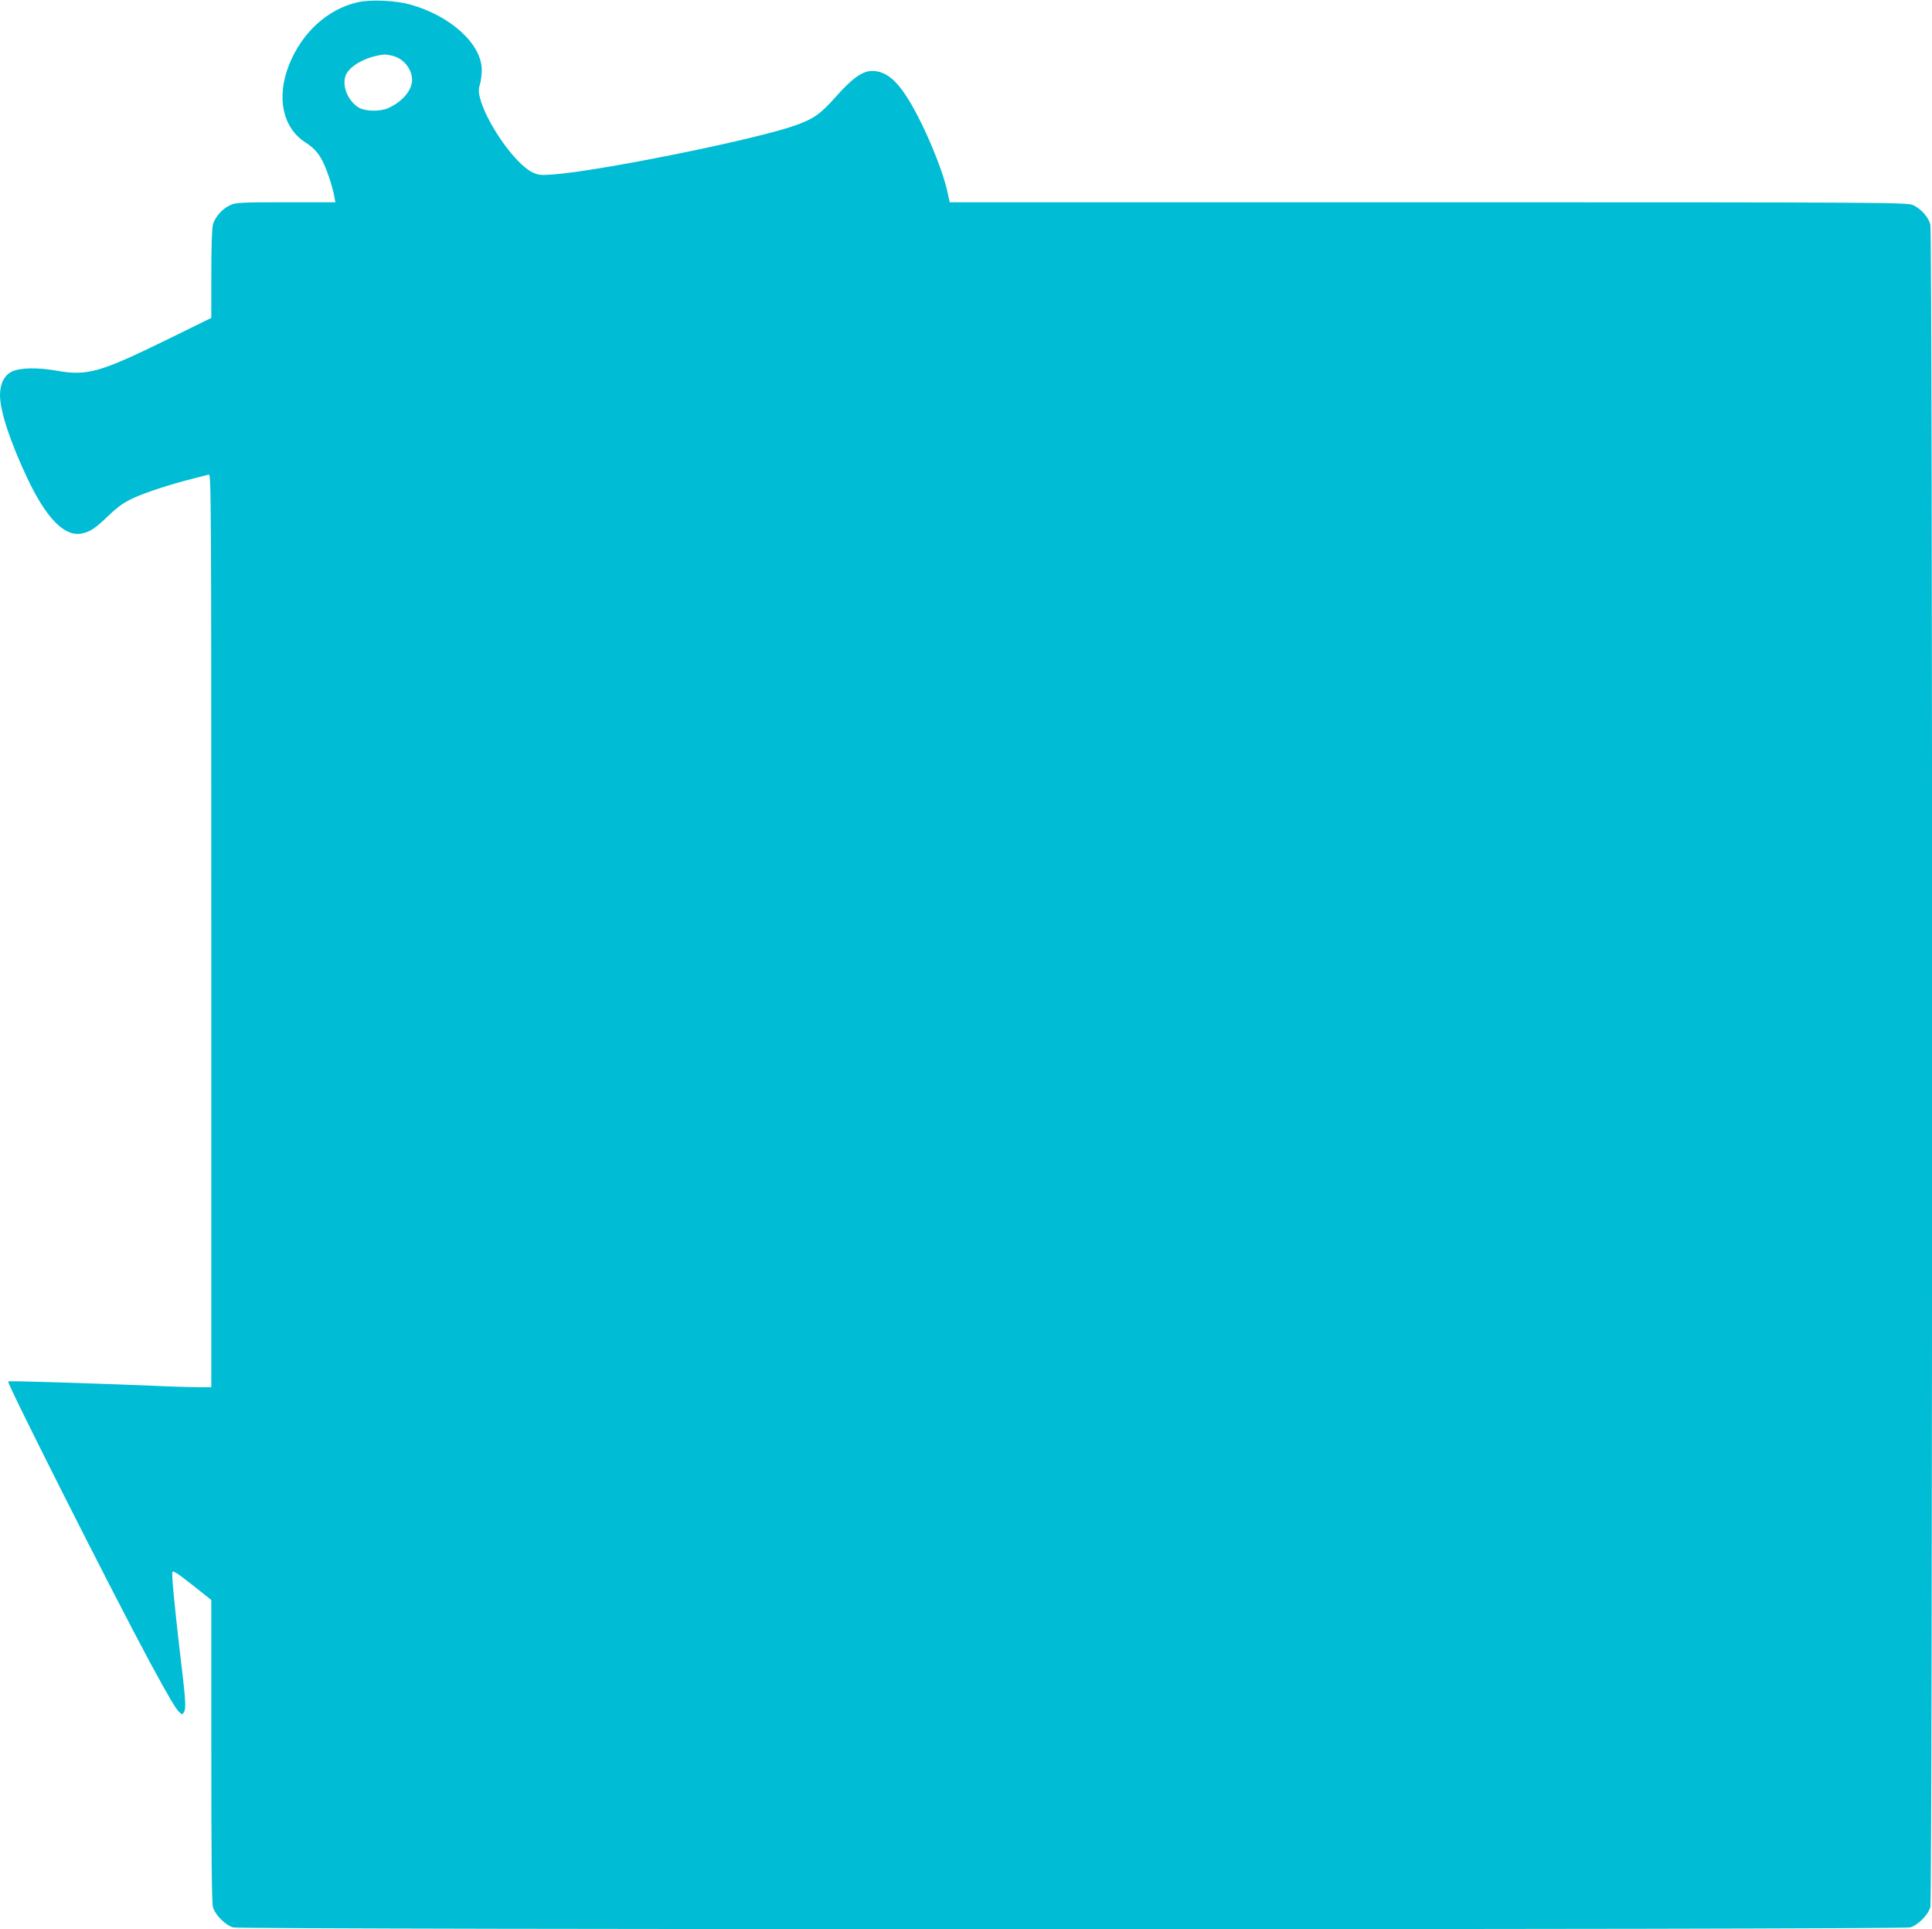 <?xml version="1.0" standalone="no"?>
<!DOCTYPE svg PUBLIC "-//W3C//DTD SVG 20010904//EN"
 "http://www.w3.org/TR/2001/REC-SVG-20010904/DTD/svg10.dtd">
<svg version="1.0" xmlns="http://www.w3.org/2000/svg"
 width="1280pt" height="1278pt" viewBox="0 0 1280 1278"
 preserveAspectRatio="xMidYMid meet">
<g transform="translate(0,1278) scale(0.1,-0.1)"
fill="#00bcd4" stroke="none">
<path d="M2370 12765 c-200 -45 -371 -202 -456 -417 -84 -215 -41 -415 110
-512 62 -39 95 -80 126 -151 26 -59 56 -155 65 -207 l7 -38 -328 0 c-297 0
-333 -2 -369 -19 -51 -23 -101 -79 -114 -128 -7 -23 -11 -157 -11 -329 l0
-290 -287 -141 c-456 -223 -534 -245 -743 -208 -121 21 -234 19 -288 -5 -52
-24 -81 -79 -82 -156 0 -107 66 -308 181 -552 126 -267 248 -391 362 -366 54
11 89 34 174 116 65 62 101 88 168 119 86 39 242 90 397 129 46 12 91 23 101
26 16 5 17 -143 17 -3020 l0 -3026 -87 0 c-49 0 -189 4 -313 10 -488 19 -940
33 -946 28 -10 -11 698 -1413 938 -1858 124 -229 173 -313 198 -335 17 -16 19
-15 30 5 14 26 10 80 -31 420 -33 286 -52 482 -47 505 2 13 36 -9 131 -84
l127 -101 0 -998 c0 -699 3 -1009 11 -1037 15 -52 82 -119 134 -134 57 -16
11053 -16 11110 0 52 15 119 82 134 134 15 55 16 11093 0 11148 -13 49 -63
105 -114 128 -38 18 -165 19 -3211 19 l-3172 0 -17 78 c-23 103 -94 289 -169
442 -126 256 -214 350 -329 350 -63 0 -133 -50 -242 -174 -100 -112 -143 -142
-261 -185 -255 -93 -1298 -304 -1611 -327 -82 -6 -96 -4 -137 15 -114 56 -305
328 -347 496 -9 36 -9 55 1 88 7 23 12 66 12 94 -1 171 -206 358 -474 433 -98
27 -262 35 -348 15z m235 -356 c71 -19 125 -88 125 -159 0 -69 -66 -146 -160
-187 -52 -23 -149 -21 -191 3 -77 45 -119 155 -85 223 33 63 144 120 256 130
8 0 33 -4 55 -10z"/>
</g>
</svg>
